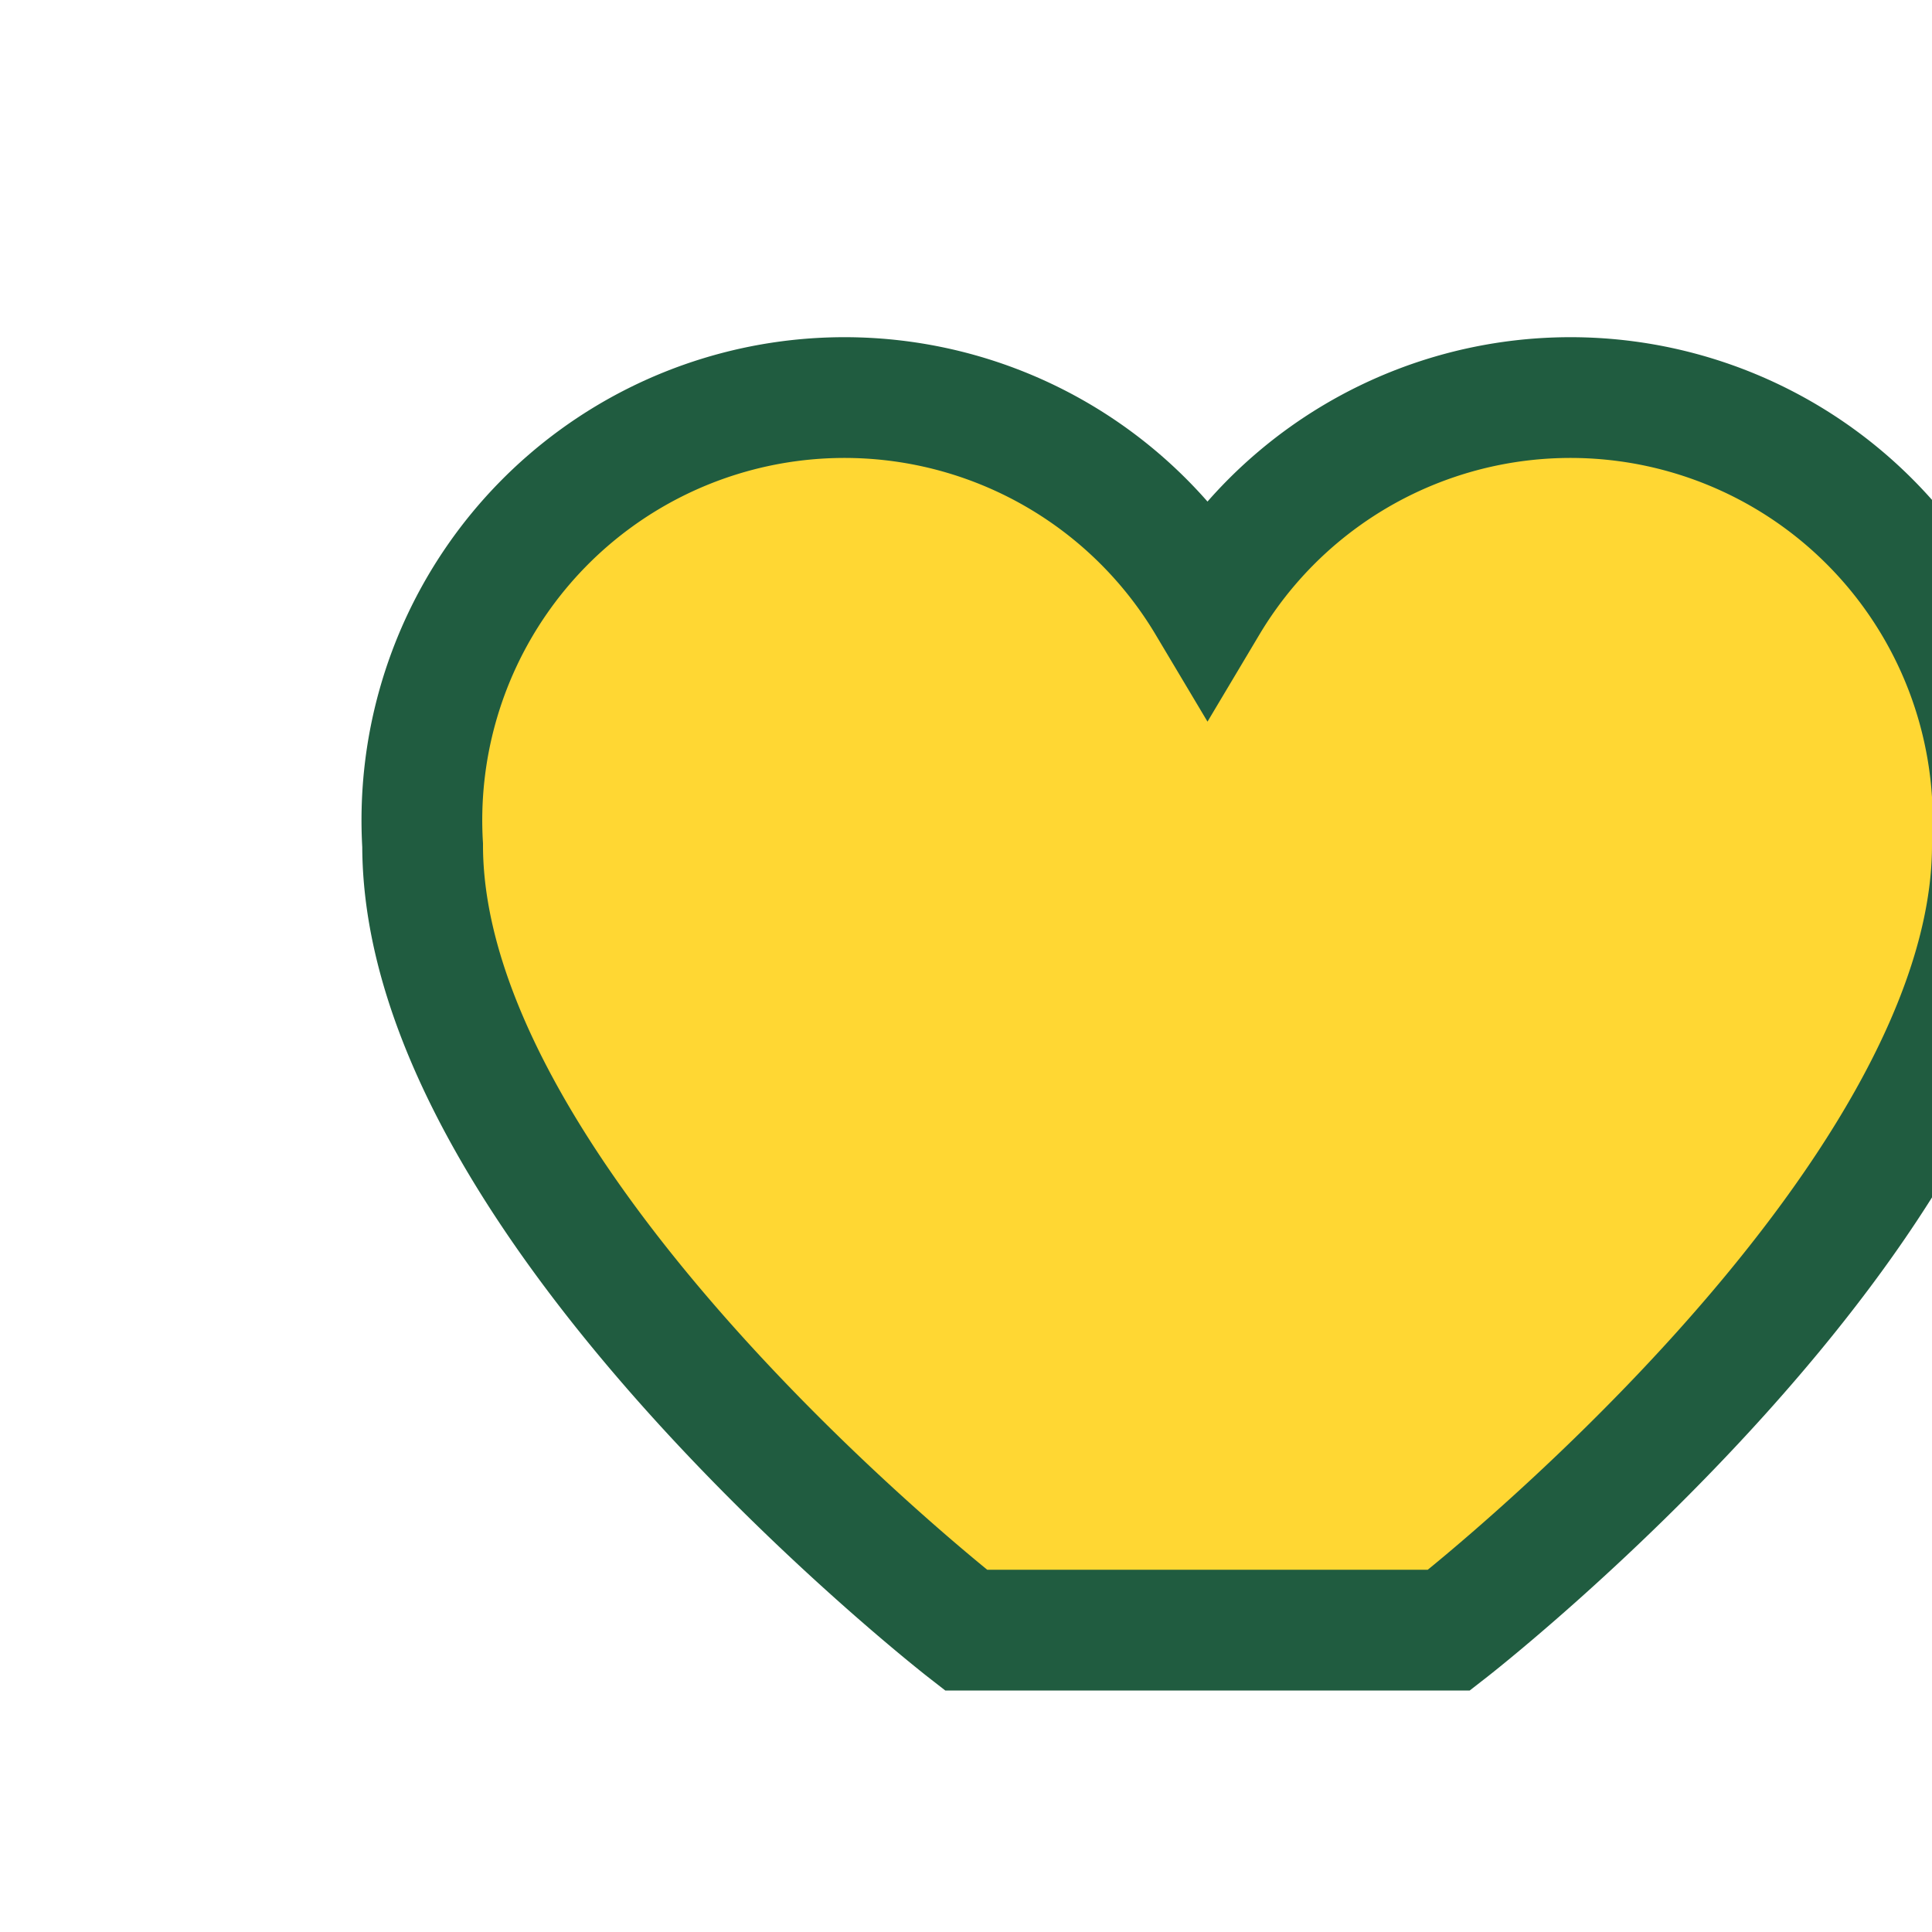 <?xml version="1.0" encoding="UTF-8"?>
<svg xmlns="http://www.w3.org/2000/svg" width="32" height="32" viewBox="0 0 32 32"><path d="M16 27s-9-7-9-13a7 7 0 0 1 13-4 7 7 0 0 1 13 4c0 6-9 13-9 13Z" fill="#FFD733" stroke="#205C40" stroke-width="2" fill-rule="evenodd"/></svg>